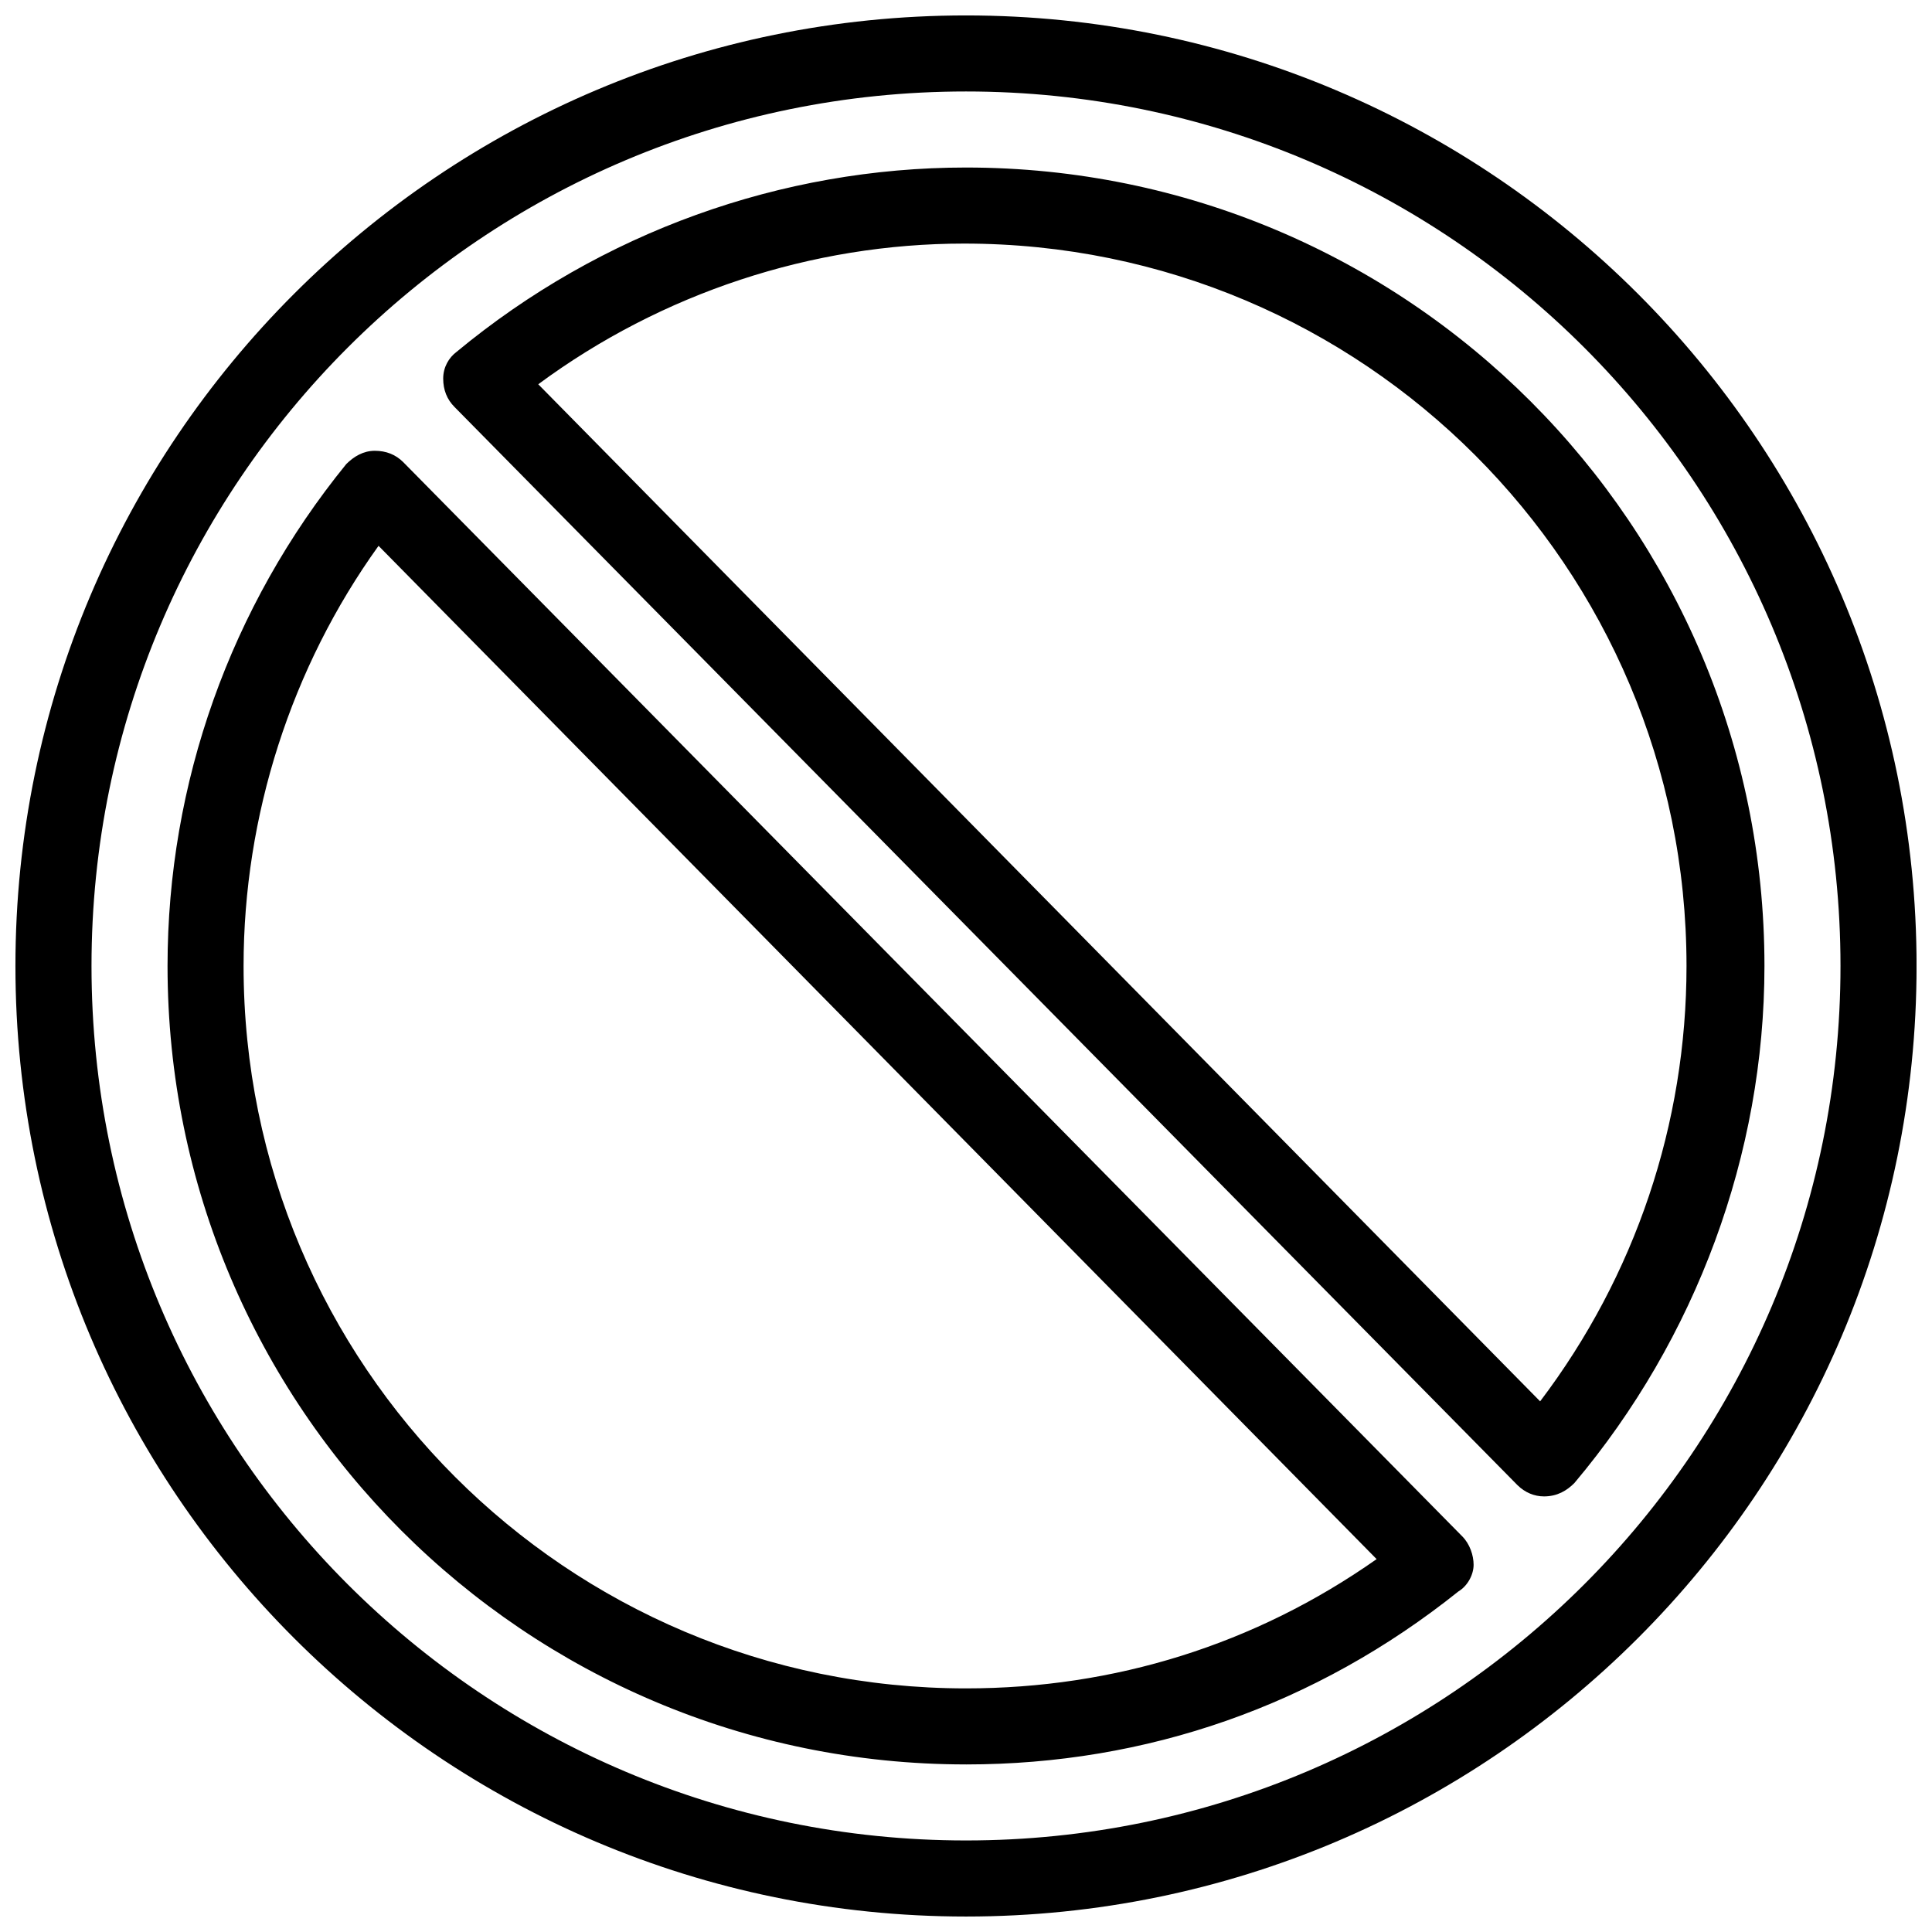 <?xml version="1.0" encoding="UTF-8"?>
<!-- Uploaded to: SVG Repo, www.svgrepo.com, Generator: SVG Repo Mixer Tools -->
<svg width="800px" height="800px" version="1.1" viewBox="144 144 512 512" xmlns="http://www.w3.org/2000/svg">
 <defs>
  <clipPath id="a">
   <path d="m148.09 148.09h503.81v503.81h-503.81z"/>
  </clipPath>
 </defs>
 <g clip-path="url(#a)">
  <path d="m400 651.9c-139.05 0-251.91-112.85-251.91-251.9 0-139.05 112.85-251.91 251.91-251.91 139.05 0 251.91 112.85 251.91 251.91-0.004 139.05-112.86 251.9-251.91 251.9zm0-483.66c-127.97 0-231.75 103.79-231.75 231.75s103.79 231.75 231.75 231.75 231.75-103.79 231.75-231.75c-0.004-127.97-103.79-231.75-231.75-231.75zm0 443.35c-116.89 0-211.6-94.715-211.6-211.6 0-48.367 16.625-95.219 47.359-133 2.016-2.016 4.535-3.527 7.559-3.527 3.023 0 5.543 1.008 7.559 3.023l280.62 284.65c2.016 2.016 3.023 5.039 3.023 7.559s-1.512 5.543-4.031 7.055c-37.785 30.227-82.625 45.844-130.48 45.844zm-155.68-322.94c-23.176 32.246-35.77 71.543-35.77 111.34 0 105.8 85.648 191.45 191.45 191.45 39.297 0 76.578-11.586 108.82-34.258zm308.84 251.91c-2.519 0-5.039-1.008-7.055-3.023l-281.63-285.66c-2.016-2.016-3.023-4.535-3.023-7.559 0-3.023 1.512-5.543 3.527-7.055 38.289-31.738 86.152-48.867 135.02-48.867 116.88 0 211.6 94.715 211.6 211.6 0 49.879-18.137 98.746-50.383 137.04-2.016 2.016-4.535 3.527-8.062 3.527 0.504 0 0.504 0 0 0zm-266.52-294.73 265.51 269.54c25.191-33.25 38.793-73.555 38.793-115.37 0-105.8-85.648-191.45-191.45-191.45-40.301 0-80.102 13.098-112.85 37.281z"/>
 </g>
</svg>